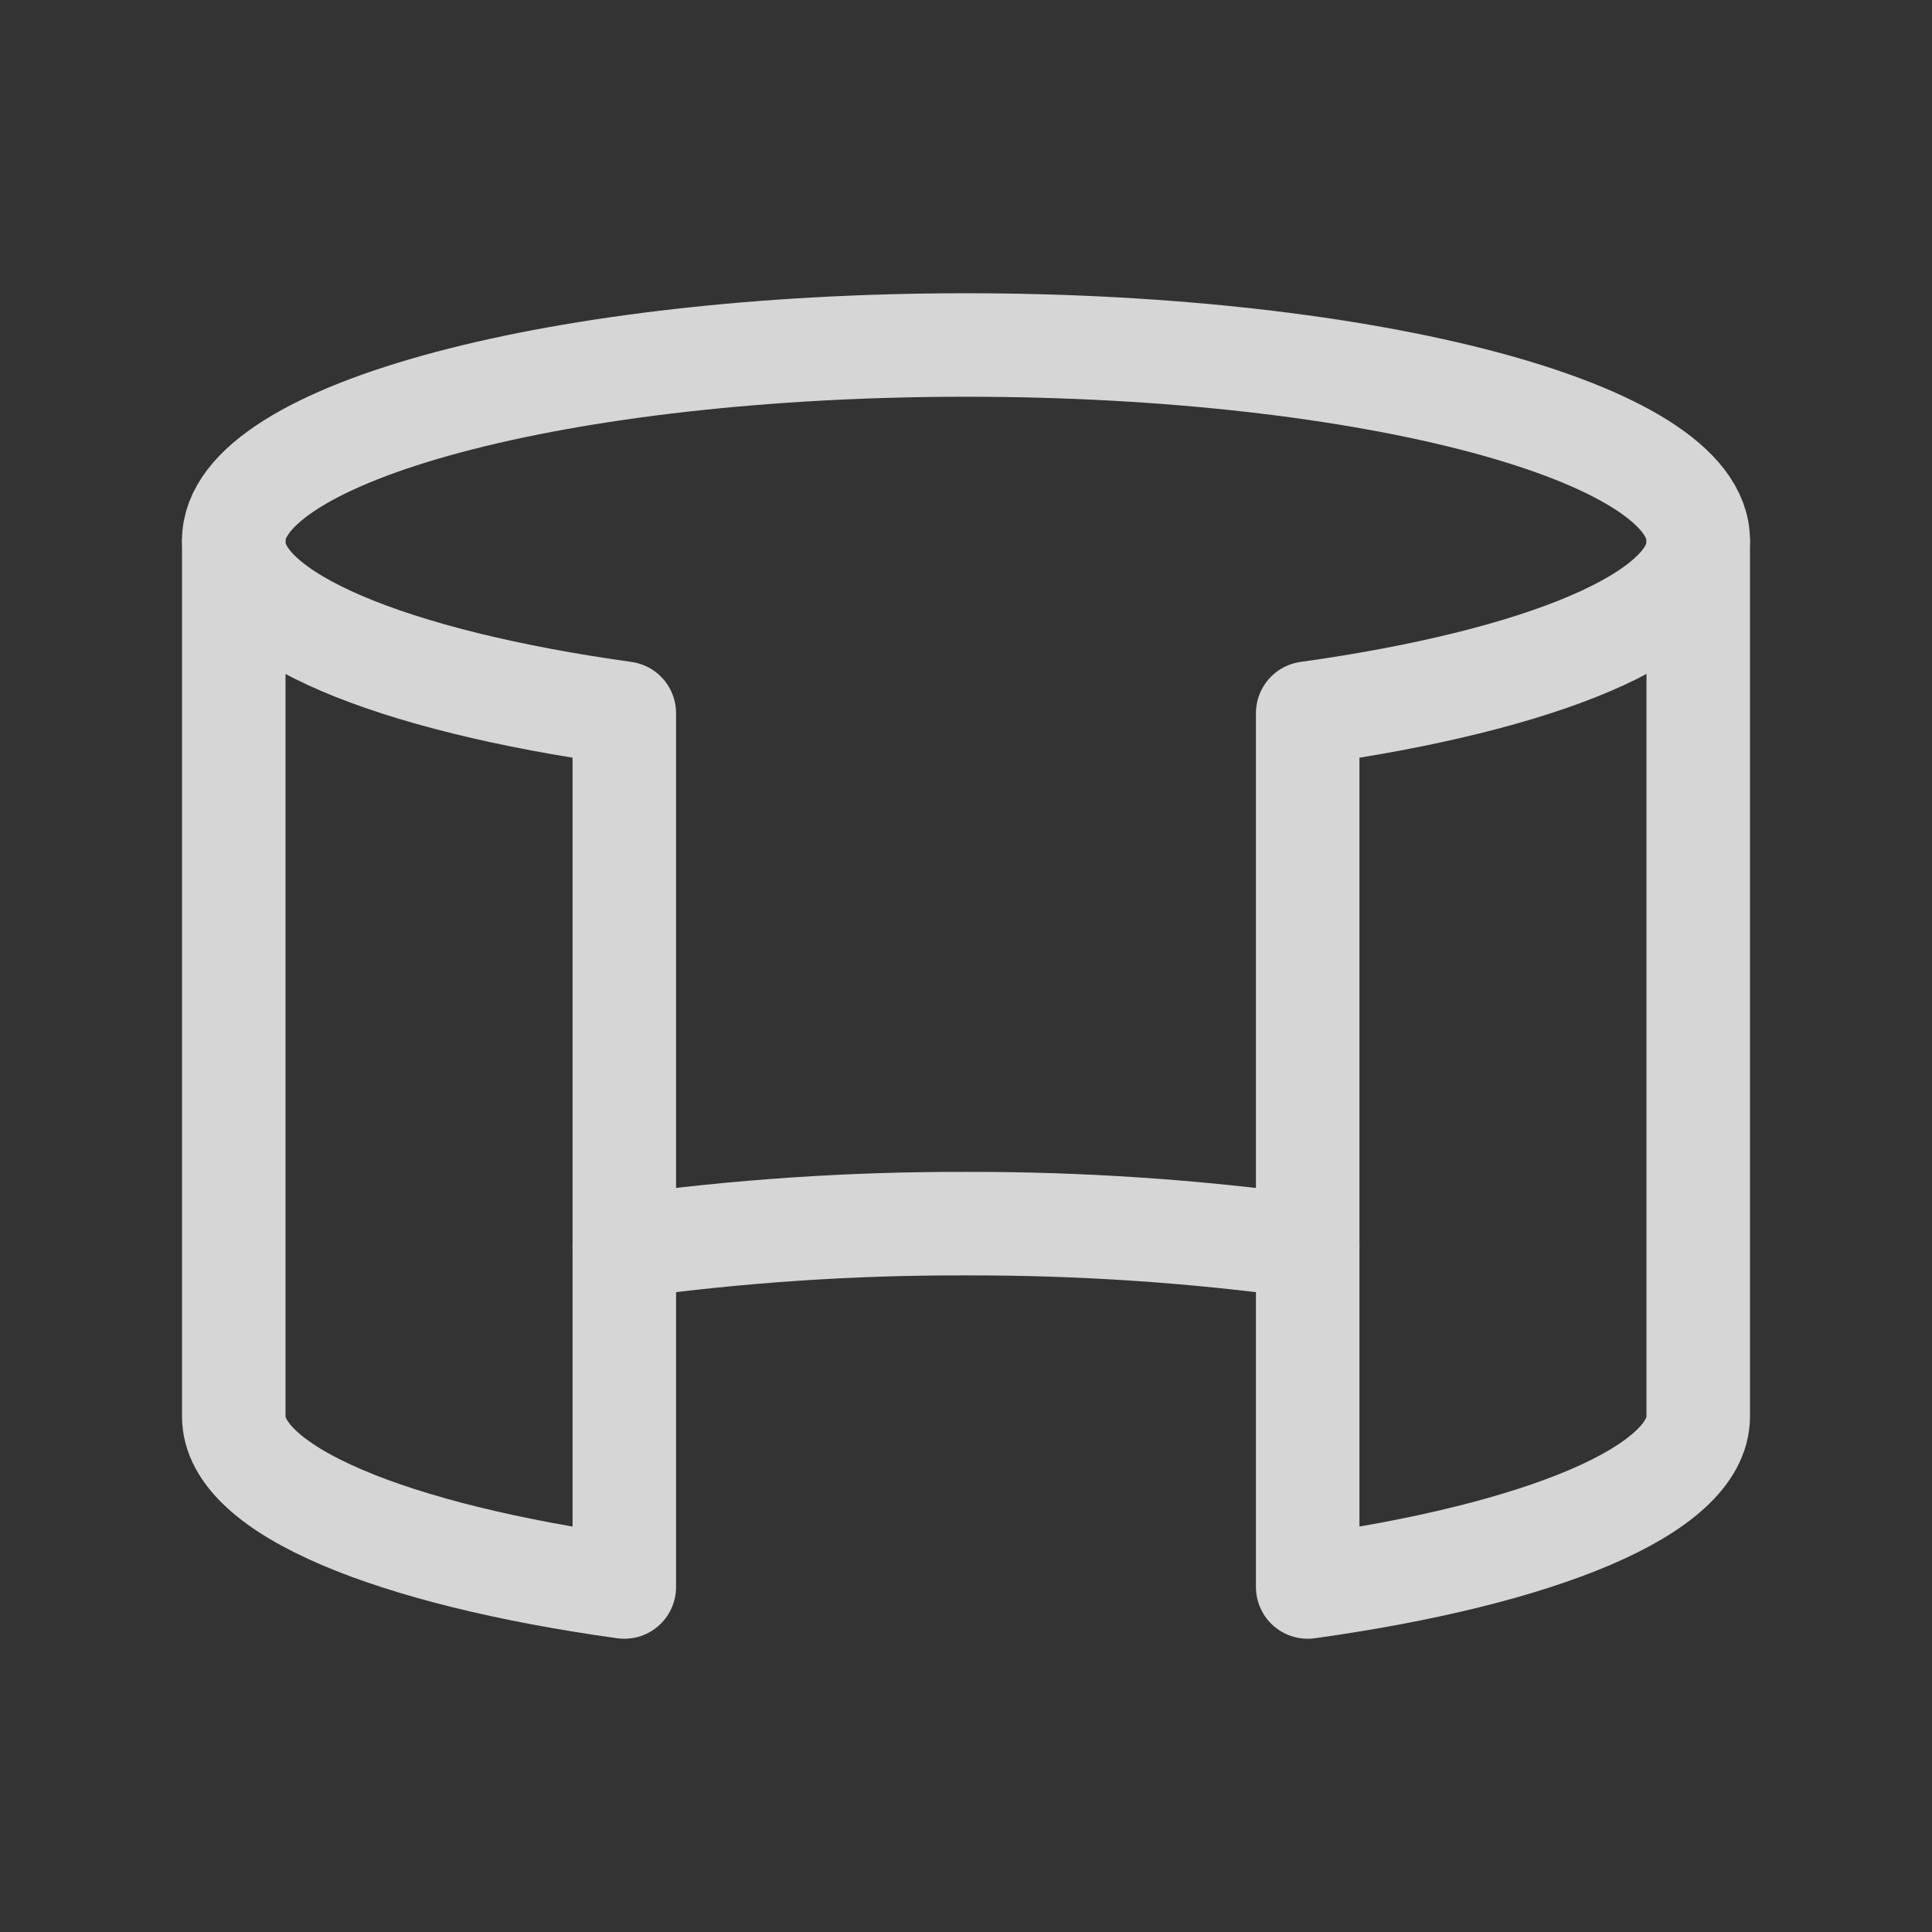 <?xml version="1.0" encoding="UTF-8"?>
<svg id="Layer_1" xmlns="http://www.w3.org/2000/svg" width="28" height="28" version="1.1" viewBox="0 0 28 28">
  <rect x="0" y="0" width="28" height="28" fill="#333333" stroke="none"/>
  <!-- Generator: Adobe Illustrator 29.3.1, SVG Export Plug-In . SVG Version: 2.1.0 Build 151)  -->
  <g style="opacity: .8;">
    <path d="M3.388,7.83c0-1.563,4.752-2.83,10.612-2.83s10.612,1.267,10.612,2.83" style="fill: none; stroke: #fff; stroke-linecap: round; stroke-linejoin: round; stroke-width: 1.5px;"/>
    <path d="M3.388,7.865c0,1.073,2.295,2.002,5.66,2.471v12.664c-3.365-.469-5.66-1.399-5.66-2.471V7.865Z" style="fill: none; stroke: #fff; stroke-linecap: round; stroke-linejoin: round; stroke-width: 1.5px;"/>
    <path d="M24.612,7.865c0,1.073-2.295,2.002-5.66,2.471v12.664c3.365-.469,5.66-1.399,5.66-2.471V7.865Z" style="fill: none; stroke: #fff; stroke-linecap: round; stroke-linejoin: round; stroke-width: 1.5px;"/>
    <path d="M18.952,18.067c-1.641-.226-3.296-.337-4.952-.333-1.657-.005-3.311.106-4.952.333" style="fill: none; stroke: #fff; stroke-linecap: round; stroke-linejoin: round; stroke-width: 1.5px;"/>
  </g>
</svg>